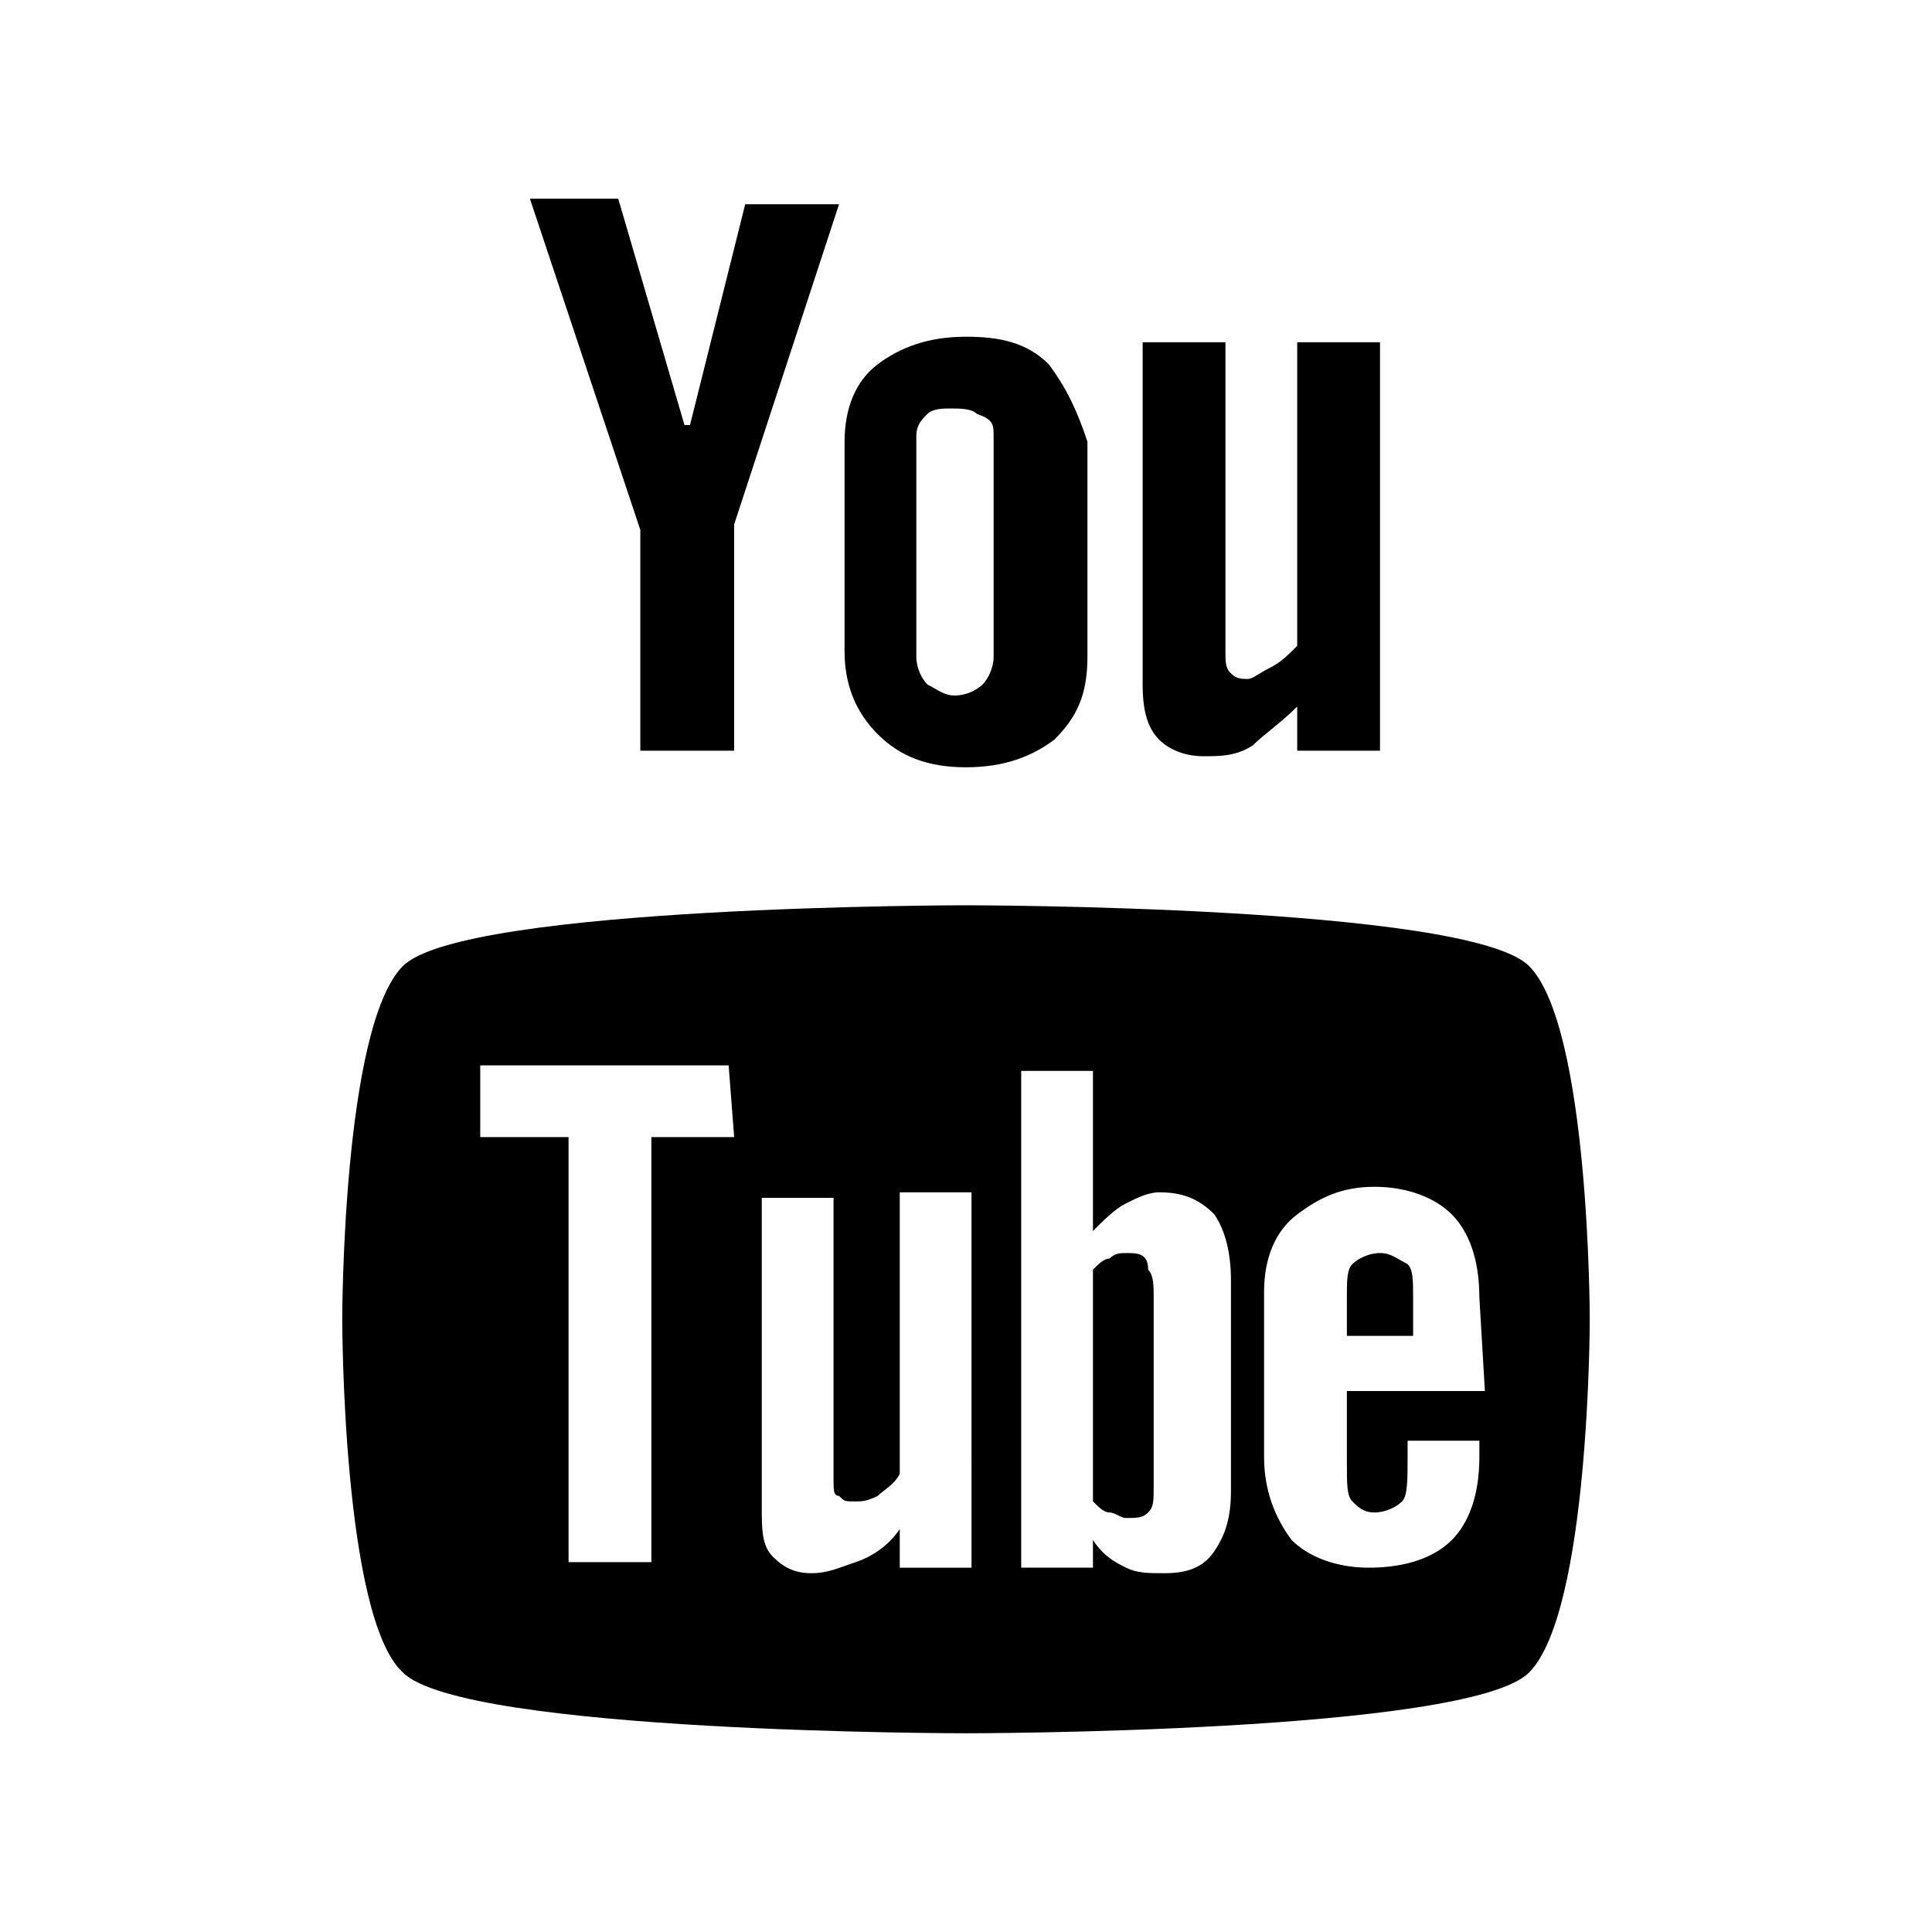<?xml version="1.0" encoding="utf-8"?>
<!-- Generator: Adobe Illustrator 23.0.0, SVG Export Plug-In . SVG Version: 6.00 Build 0)  -->
<svg version="1.1" xmlns="http://www.w3.org/2000/svg" xmlns:xlink="http://www.w3.org/1999/xlink" x="0px" y="0px"
	 viewBox="0 0 35 35" style="enable-background:new 0 0 35 35;" xml:space="preserve">
<style type="text/css">
	.st0{fill:none;}
	.st1{display:none;}
	.st2{display:inline;}
</style>
<g id="Layer_1">
	<rect x="0" y="0.1" class="st0" width="35" height="34.8"/>
	<path d="M27.7,17.5c-1.1-1.1-10.2-1.1-10.2-1.1s-9.1,0-10.2,1.1c-1.1,1.1-1.1,6.4-1.1,6.4c0,0,0,5.4,1.1,6.4
		c1.1,1.1,10.2,1.1,10.2,1.1s9.1,0,10.2-1.1c1.1-1.1,1.1-6.4,1.1-6.4C28.8,23.9,28.8,18.6,27.7,17.5L27.7,17.5z M13.3,20.6h-1.5v7.7
		h-1.5v-7.7H8.7v-1.3h4.5L13.3,20.6L13.3,20.6z M17.6,28.4h-1.3v-0.7c-0.2,0.3-0.5,0.5-0.8,0.6c-0.3,0.1-0.5,0.2-0.8,0.2
		c-0.3,0-0.5-0.1-0.7-0.3c-0.2-0.2-0.2-0.5-0.2-0.9v-5.6h1.3v5.1c0,0.2,0,0.3,0.1,0.3c0.1,0.1,0.1,0.1,0.3,0.1c0.1,0,0.2,0,0.4-0.1
		c0.1-0.1,0.3-0.2,0.4-0.4v-5.1h1.3L17.6,28.4L17.6,28.4z M22.3,27c0,0.5-0.1,0.8-0.3,1.1c-0.2,0.3-0.5,0.4-0.9,0.4
		c-0.3,0-0.5,0-0.7-0.1c-0.2-0.1-0.4-0.2-0.6-0.5v0.5h-1.3v-9h1.3v2.9c0.2-0.2,0.4-0.4,0.6-0.5c0.2-0.1,0.4-0.2,0.6-0.2
		c0.4,0,0.7,0.1,1,0.4c0.2,0.3,0.3,0.7,0.3,1.2C22.3,23.3,22.3,27,22.3,27z M26.9,25.2h-2.5v1.3c0,0.4,0,0.6,0.1,0.7
		c0.1,0.1,0.2,0.2,0.4,0.2c0.2,0,0.4-0.1,0.5-0.2c0.1-0.1,0.1-0.4,0.1-0.8v-0.3h1.3v0.3c0,0.7-0.2,1.2-0.5,1.5
		c-0.3,0.3-0.8,0.5-1.5,0.5c-0.6,0-1.1-0.2-1.4-0.5c-0.3-0.4-0.5-0.9-0.5-1.5v-3c0-0.6,0.2-1.1,0.6-1.4s0.8-0.5,1.4-0.5
		c0.6,0,1.1,0.2,1.4,0.5c0.3,0.3,0.5,0.8,0.5,1.5L26.9,25.2L26.9,25.2L26.9,25.2z"/>
	<path d="M25,22.7c-0.2,0-0.4,0.1-0.5,0.2c-0.1,0.1-0.1,0.3-0.1,0.6v0.7h1.2v-0.7c0-0.3,0-0.5-0.1-0.6C25.3,22.8,25.2,22.7,25,22.7
		L25,22.7z M20.4,22.7c-0.1,0-0.2,0-0.3,0.1c-0.1,0-0.2,0.1-0.3,0.2v4.2c0.1,0.1,0.2,0.2,0.3,0.2c0.1,0,0.2,0.1,0.3,0.1
		c0.2,0,0.3,0,0.4-0.1c0.1-0.1,0.1-0.2,0.1-0.5v-3.4c0-0.2,0-0.4-0.1-0.5C20.8,22.7,20.6,22.7,20.4,22.7L20.4,22.7z M25,13.6h-1.5
		v-0.8c-0.3,0.3-0.6,0.5-0.8,0.7c-0.3,0.2-0.6,0.2-0.9,0.2c-0.3,0-0.6-0.1-0.8-0.3c-0.2-0.2-0.3-0.5-0.3-1V6.2h1.5v5.6
		c0,0.2,0,0.3,0.1,0.4c0.1,0.1,0.2,0.1,0.3,0.1c0.1,0,0.2-0.1,0.4-0.2c0.2-0.1,0.3-0.2,0.5-0.4V6.2H25L25,13.6L25,13.6z M19,6.6
		c-0.4-0.4-0.9-0.5-1.5-0.5c-0.7,0-1.2,0.2-1.6,0.5c-0.4,0.3-0.6,0.8-0.6,1.4v3.8c0,0.6,0.2,1.1,0.6,1.5c0.4,0.4,0.9,0.6,1.6,0.6
		c0.7,0,1.2-0.2,1.6-0.5c0.4-0.4,0.6-0.8,0.6-1.5V8C19.5,7.4,19.3,7,19,6.6L19,6.6z M18,11.9c0,0.2-0.1,0.4-0.2,0.5
		c-0.1,0.1-0.3,0.2-0.5,0.2c-0.2,0-0.3-0.1-0.5-0.2c-0.1-0.1-0.2-0.3-0.2-0.5v-4c0-0.2,0.1-0.3,0.2-0.4c0.1-0.1,0.3-0.1,0.4-0.1
		c0.2,0,0.4,0,0.5,0.1C18,7.6,18,7.7,18,7.9L18,11.9L18,11.9z M11.2,3.6H9.6l2,6v4h1.7V9.5l1.9-5.8h-1.7l-1,4h-0.1"/>
</g>
<g id="Layer_2" class="st1">
	<path class="st2" d="M20,11.9h-3.5v4.6H20v13.9h5.8V16.5h4.2l0.4-4.6h-4.7V9.9c0-1.1,0.2-1.5,1.3-1.5h3.4V2.6h-4.4
		c-4.2,0-6.1,1.8-6.1,5.4V11.9z"/>
</g>
</svg>
